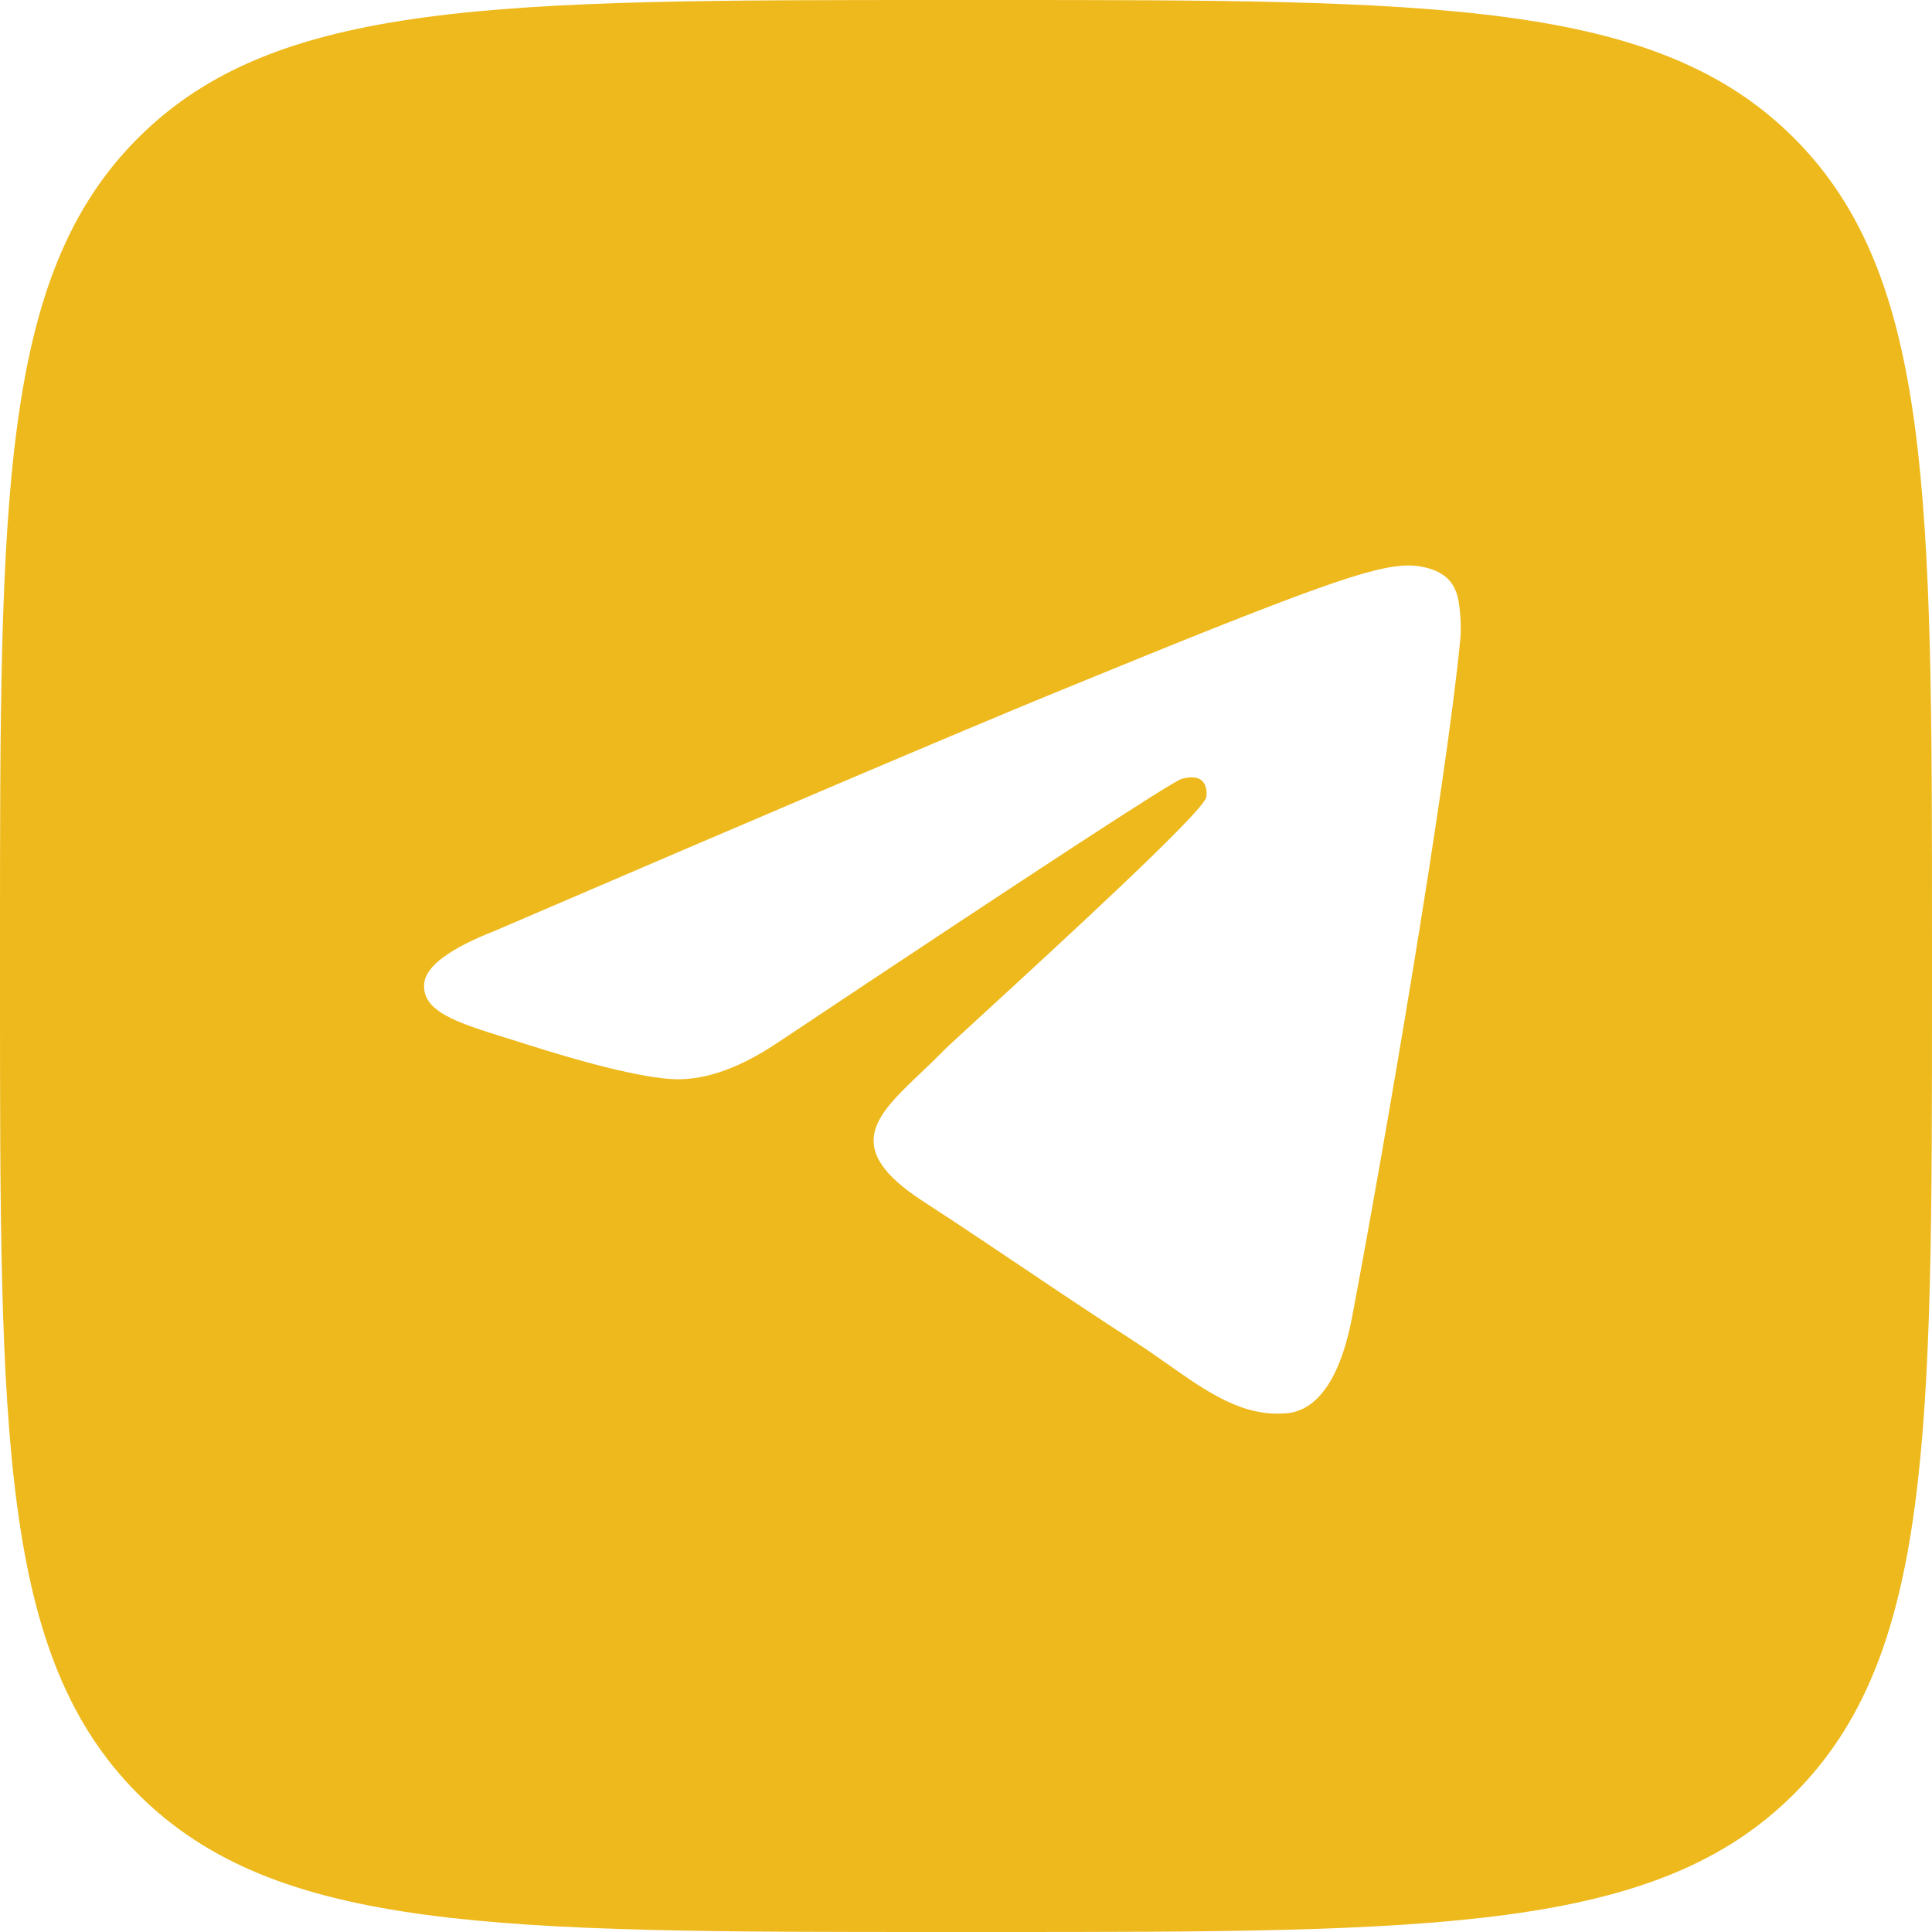 <?xml version="1.0" encoding="UTF-8"?> <svg xmlns="http://www.w3.org/2000/svg" width="41" height="41" viewBox="0 0 41 41" fill="none"><path fill-rule="evenodd" clip-rule="evenodd" d="M2.929 2.929C0 5.858 0 10.572 0 20V21C0 30.428 0 35.142 2.929 38.071C5.858 41 10.572 41 20 41H21C30.428 41 35.142 41 38.071 38.071C41 35.142 41 30.428 41 21V20C41 10.572 41 5.858 38.071 2.929C35.142 0 30.428 0 21 0H20C10.572 0 5.858 0 2.929 2.929ZM22.326 14.725C20.356 15.534 16.418 17.209 10.512 19.749C9.553 20.125 9.051 20.494 9.005 20.854C8.928 21.462 9.7 21.702 10.751 22.029C10.894 22.073 11.043 22.119 11.194 22.168C12.229 22.5 13.62 22.888 14.344 22.903C15 22.917 15.732 22.65 16.54 22.102C22.058 18.425 24.906 16.566 25.085 16.526C25.211 16.498 25.386 16.462 25.505 16.566C25.623 16.67 25.611 16.867 25.599 16.92C25.522 17.242 22.492 20.023 20.924 21.463C20.435 21.912 20.088 22.23 20.017 22.303C19.858 22.466 19.696 22.62 19.541 22.768C18.58 23.682 17.859 24.368 19.581 25.488C20.408 26.026 21.07 26.471 21.73 26.915C22.451 27.4 23.171 27.884 24.102 28.486C24.339 28.64 24.565 28.799 24.786 28.954C25.625 29.545 26.379 30.076 27.311 29.991C27.852 29.942 28.411 29.439 28.695 27.941C29.366 24.399 30.685 16.724 30.99 13.562C31.017 13.285 30.983 12.93 30.956 12.774C30.929 12.619 30.873 12.397 30.668 12.233C30.425 12.038 30.051 11.997 29.883 12C29.121 12.013 27.952 12.415 22.326 14.725Z" fill="#EEB91D"></path></svg> 